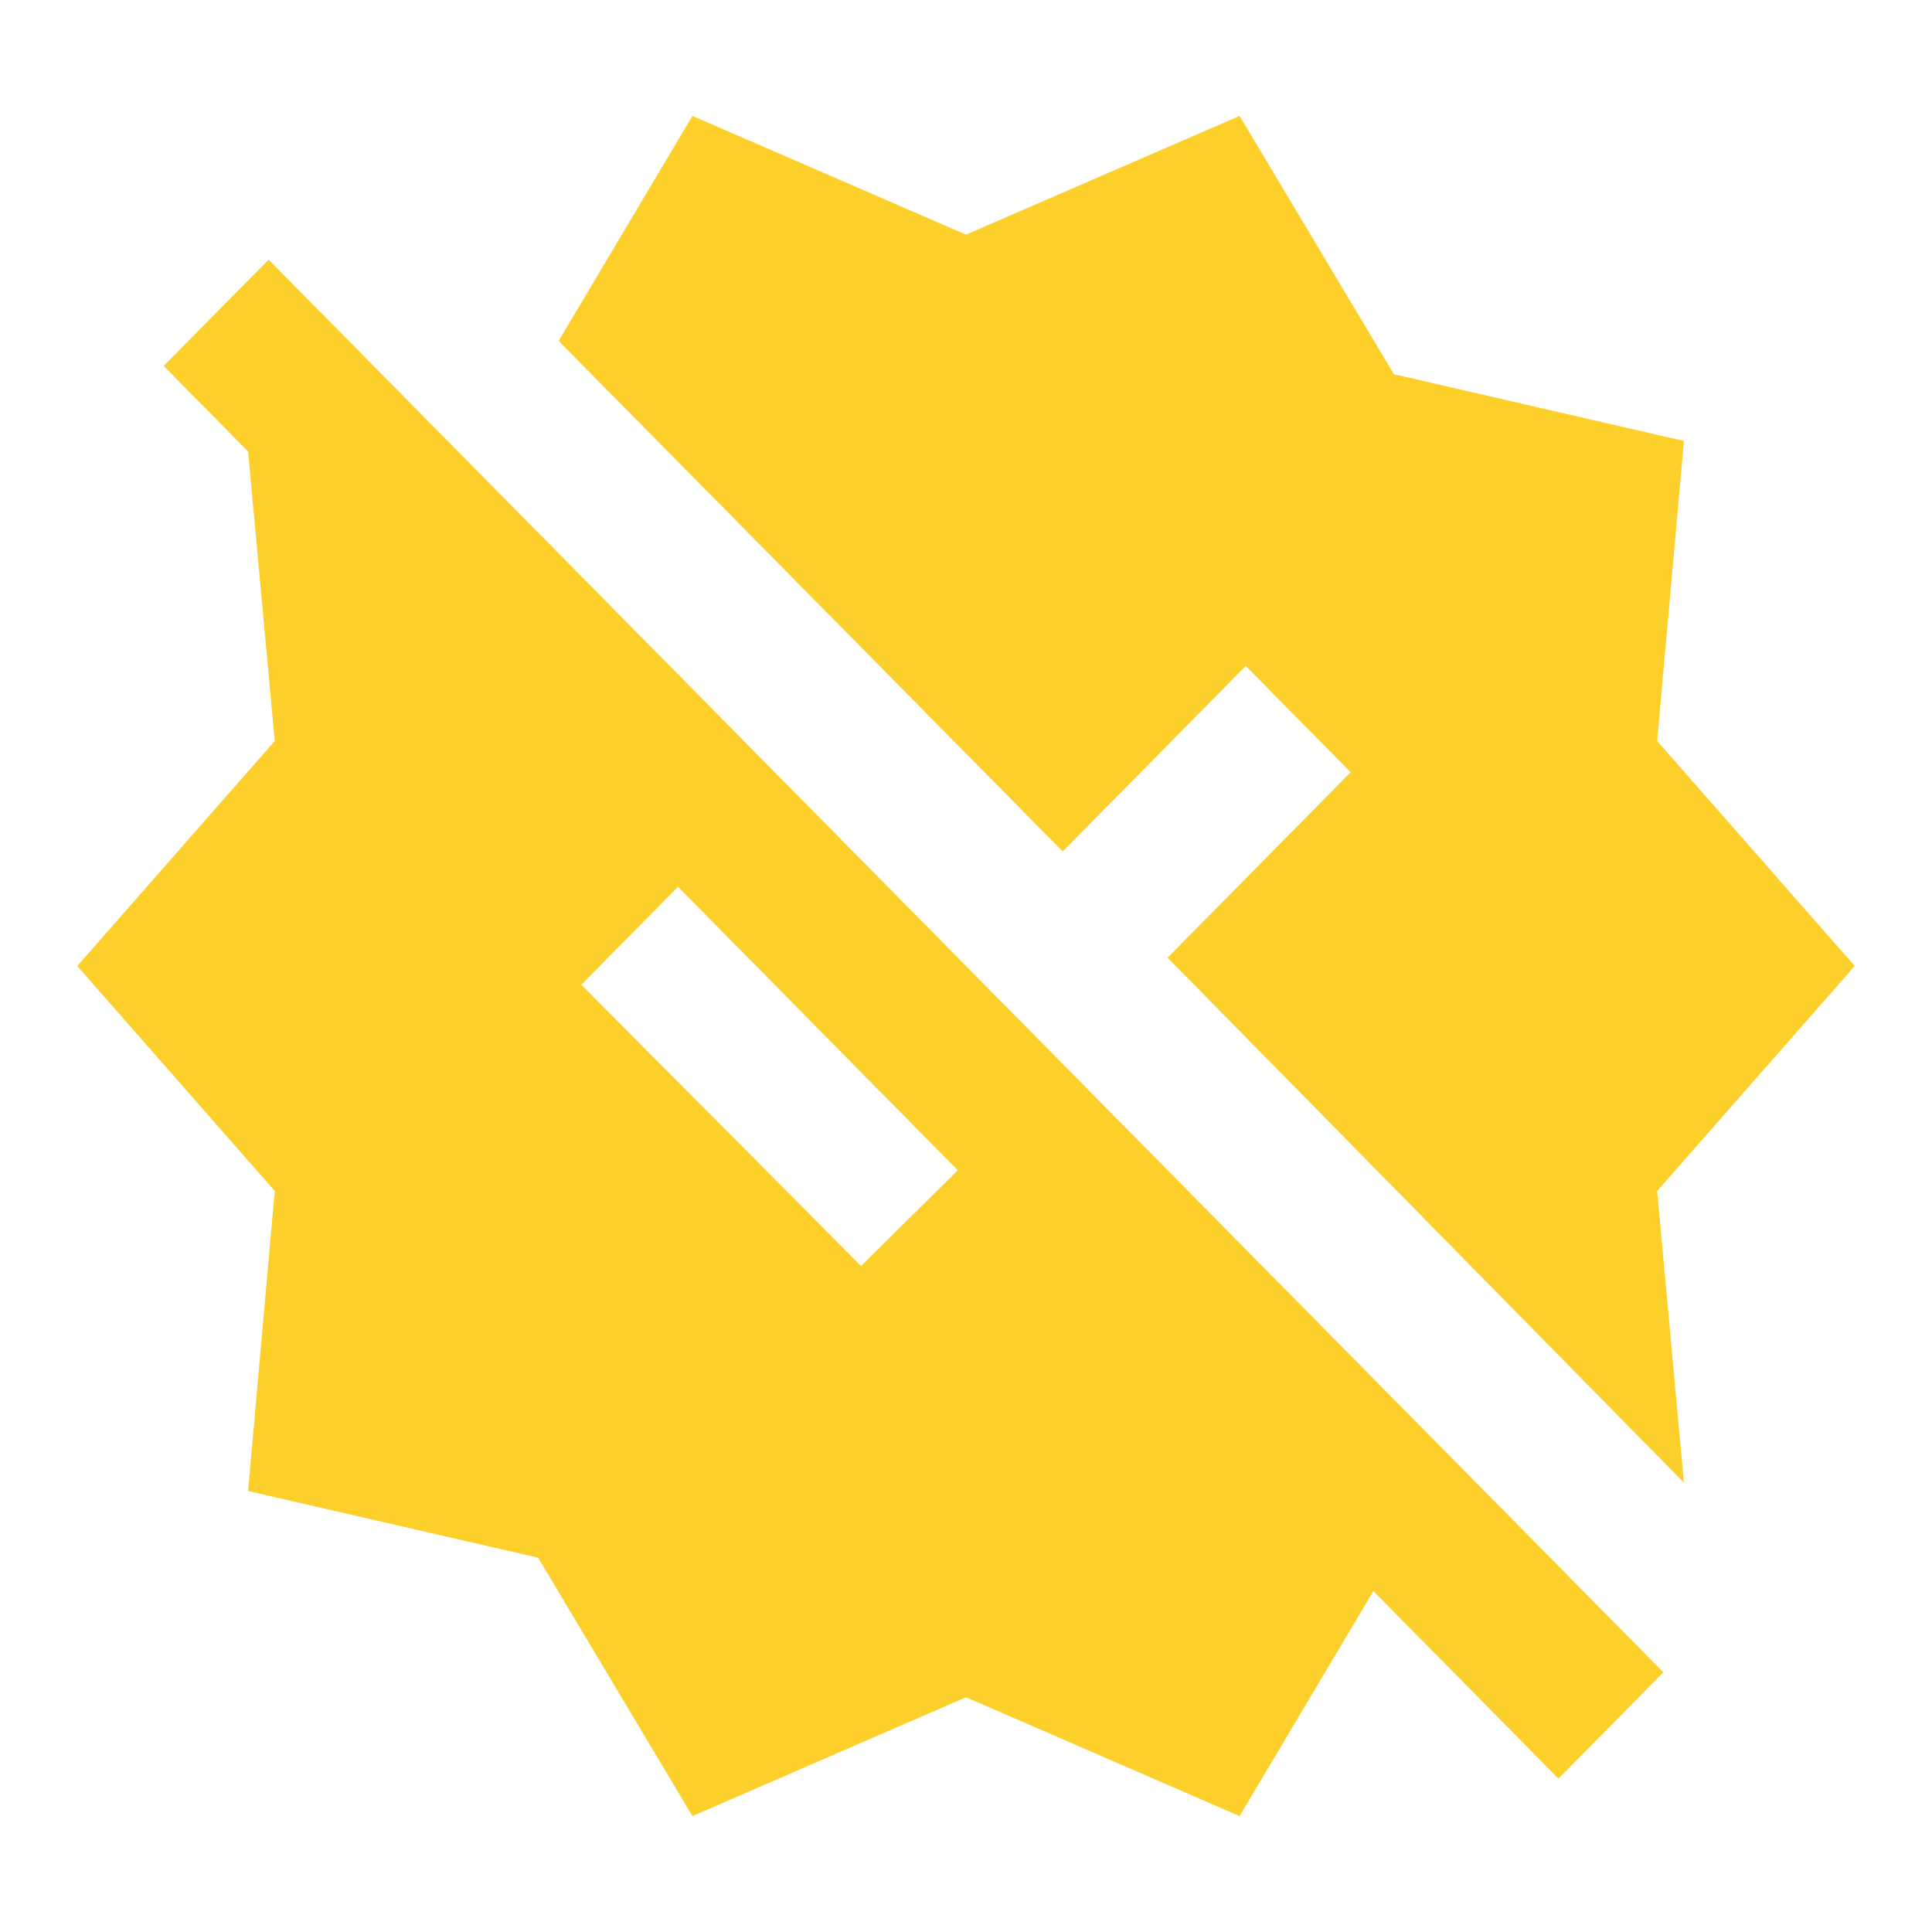<svg width="20" height="20" viewBox="0 0 20 20" fill="none" xmlns="http://www.w3.org/2000/svg">
<path d="M7.168 18.8L5.57 16.125L2.568 15.435L2.844 12.329L0.8 10L2.844 7.671L2.568 4.673L1.694 3.788L2.781 2.688L17.219 17.312L16.133 18.412L14.217 16.471L12.832 18.8L10 17.57L7.168 18.8ZM17.155 12.329L17.432 15.349L12.087 9.914L13.982 7.994L12.896 6.894L11.001 8.814L5.783 3.529L7.168 1.2L10 2.429L12.832 1.2L14.43 3.874L17.432 4.565L17.155 7.671L19.2 10L17.155 12.329ZM8.914 13.106L9.915 12.114L8.871 11.057L7.019 9.18L6.018 10.194L8.914 13.106Z" fill="#FDCF2B"/>
</svg>
